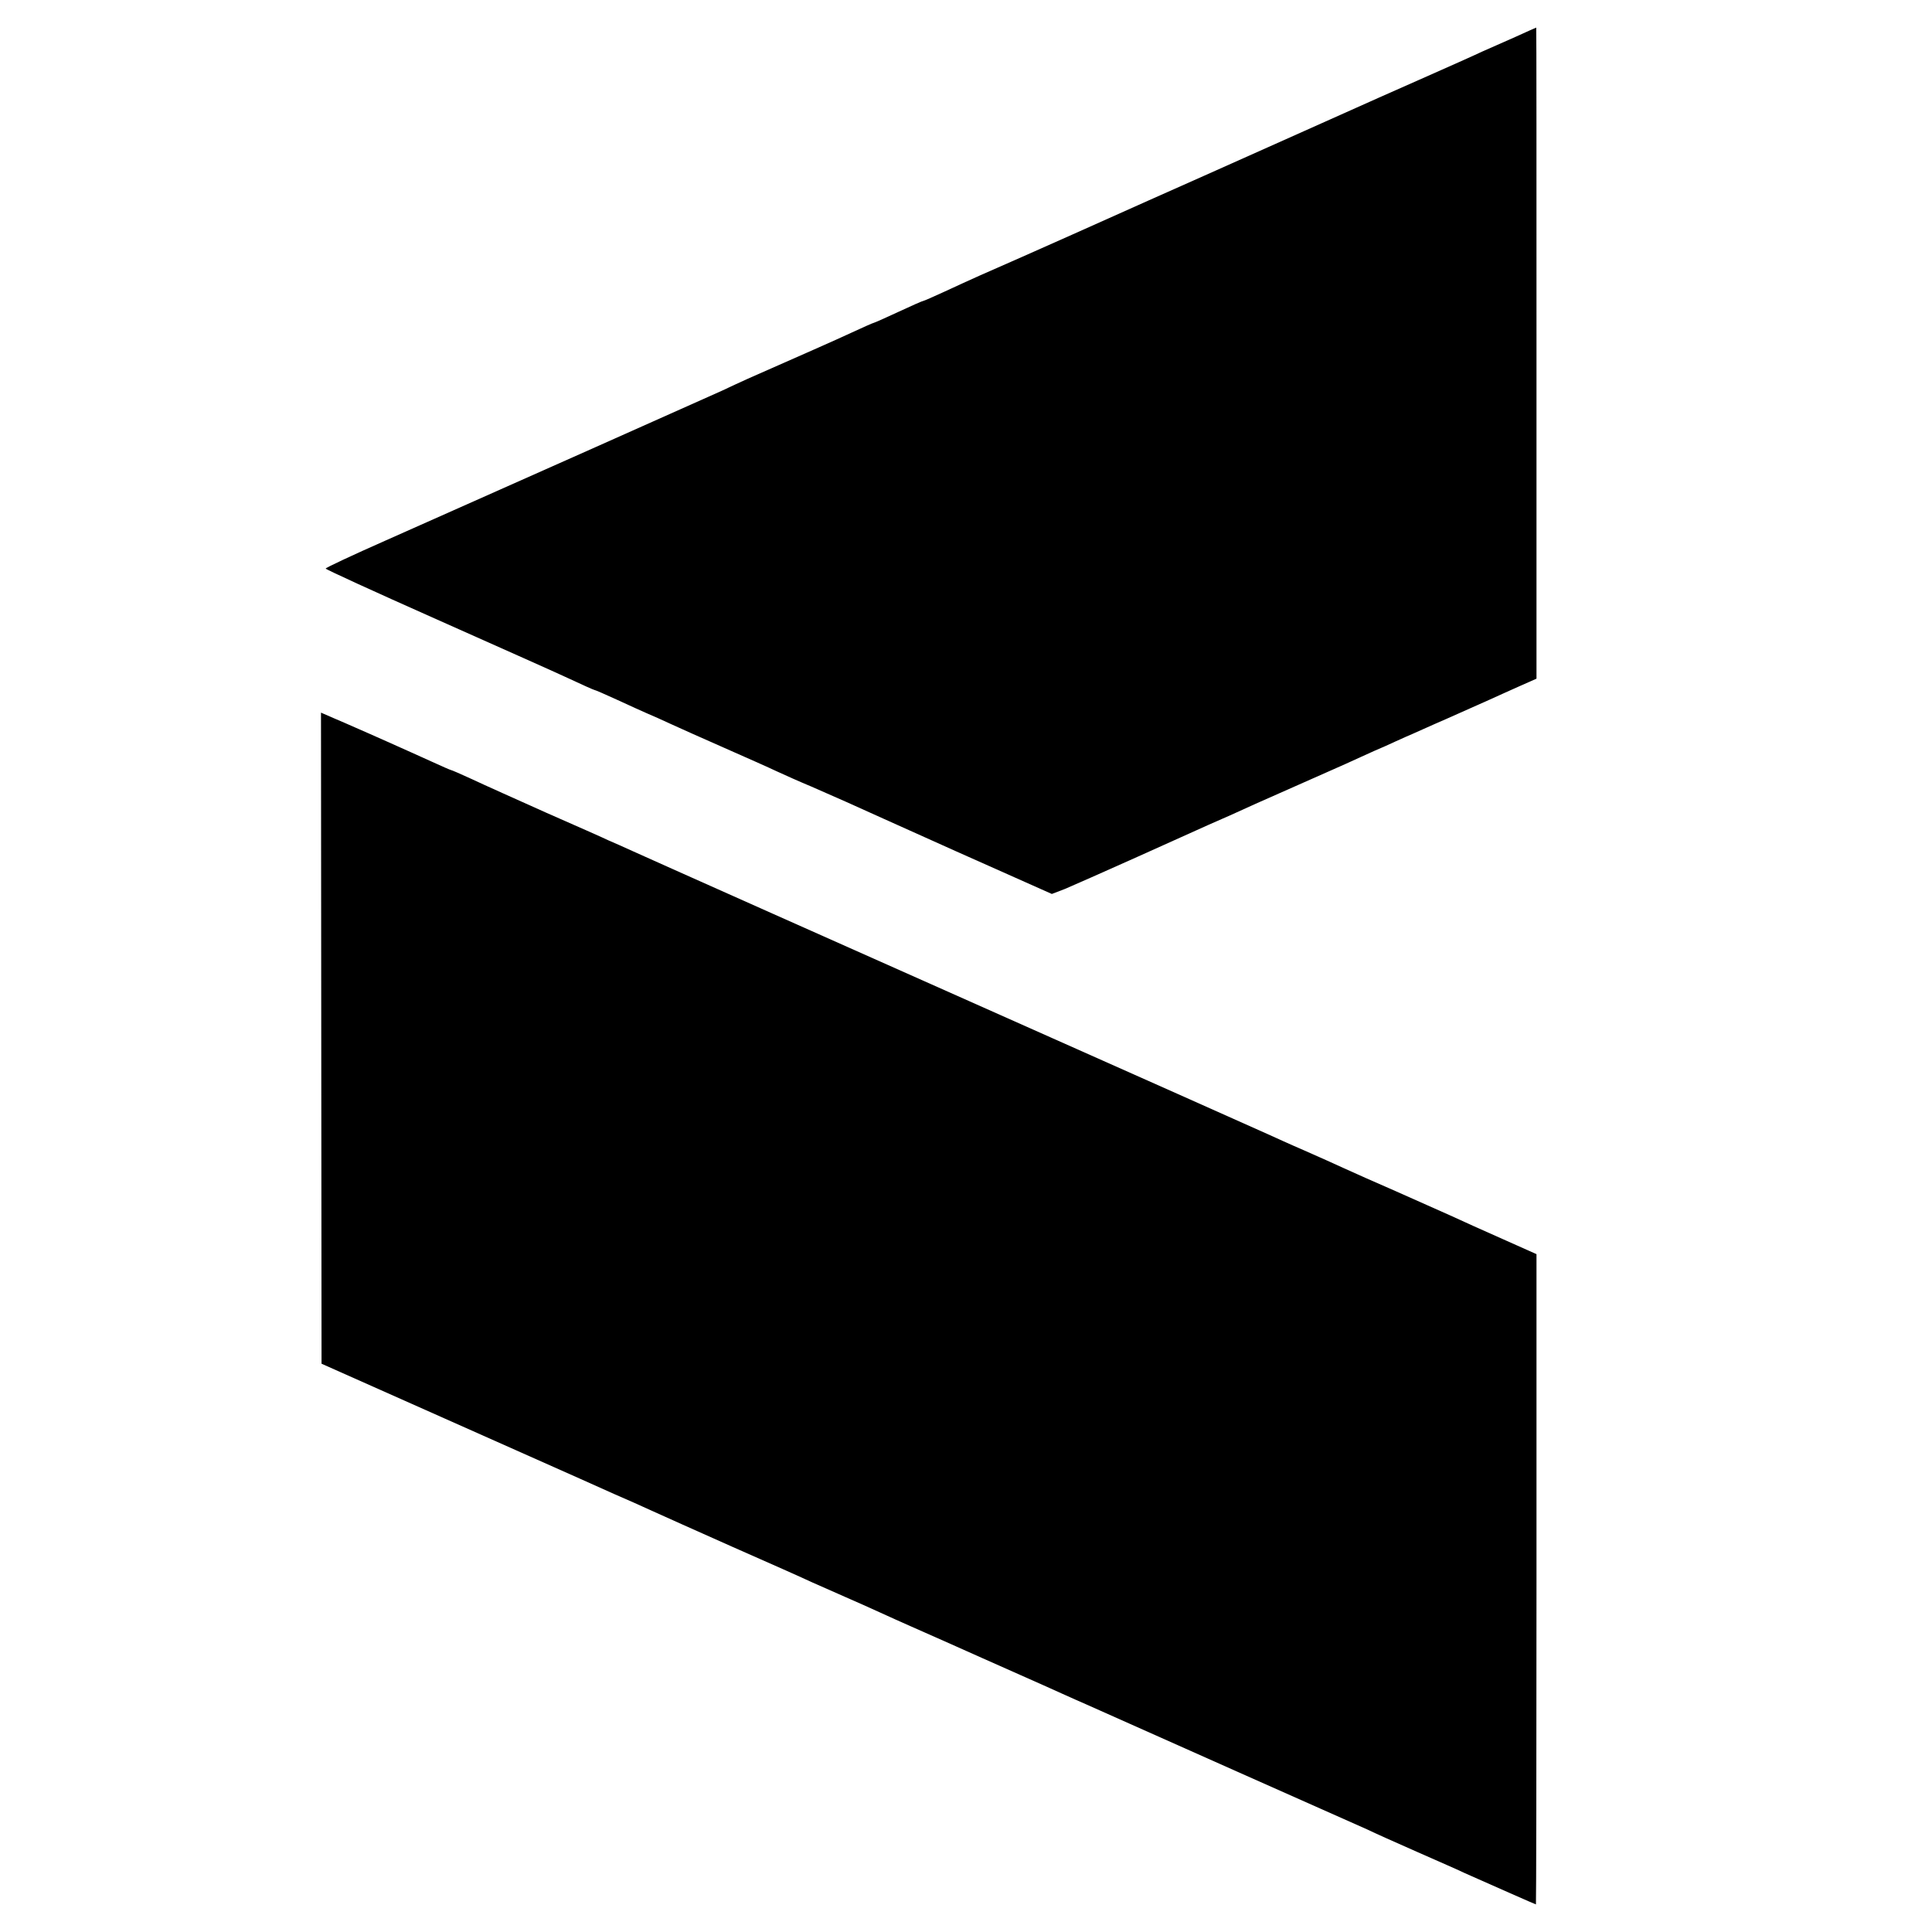 <svg version="1" xmlns="http://www.w3.org/2000/svg" width="933.333" height="933.333" viewBox="0 0 700 700"><path d="M549 13.4c-4.1 1.8-9.5 4.2-12 5.3-2.5 1.2-12.8 5.8-23 10.3-10.2 4.5-20.3 9-22.5 10-8.1 3.6-52.7 23.6-75.5 33.7-12.9 5.8-25.3 11.3-27.5 12.3-2.2 1-10.3 4.6-18 8-14.4 6.3-17.1 7.5-28.8 12.9-3.7 1.7-6.9 3.1-7.1 3.1-.3 0-4.4 1.8-9.1 4-4.7 2.2-8.8 4-9 4-.2 0-3.6 1.5-7.7 3.4-6.2 2.9-19.2 8.6-37.8 16.8-2.5 1.1-6.7 3.1-9.5 4.4-4.8 2.2-76 33.9-121.7 54.2-12 5.3-21.8 9.9-21.8 10.2 0 .3 17.7 8.4 39.3 18 21.5 9.6 43.4 19.3 48.5 21.7 5.1 2.4 9.4 4.3 9.6 4.3.3 0 3.9 1.6 8.3 3.6 4.3 2 9.2 4.2 10.8 4.9 1.7.7 5.5 2.4 8.5 3.8s11.8 5.3 19.5 8.7c7.7 3.4 16.3 7.2 19 8.5 2.8 1.3 8.4 3.8 12.5 5.5 4.1 1.8 9.8 4.3 12.5 5.5 2.8 1.3 20.7 9.3 39.8 17.9l34.8 15.5 4.7-1.8c2.6-1.1 14.4-6.3 26.2-11.6 11.8-5.3 23.5-10.6 26-11.7 4.9-2.1 10-4.4 17-7.6 2.5-1.1 8.8-3.9 14-6.2 5.2-2.3 11.5-5.1 14-6.2 2.5-1.1 7-3.1 10-4.5s7.1-3.2 9-4c1.9-.9 5.3-2.4 7.5-3.4 2.2-.9 8.7-3.9 14.5-6.4 5.8-2.6 12.8-5.7 15.5-6.9 2.8-1.3 7.8-3.5 11.1-5l6.1-2.7v-118c0-64.8 0-117.9-.1-117.9 0 0-3.5 1.5-7.6 3.4zM116.4 376.1l.1 118 44.5 19.8c24.5 10.9 46.5 20.7 49 21.8 2.5 1.1 8.1 3.6 12.5 5.6 4.4 1.9 10.5 4.6 13.5 6 3 1.4 16.3 7.3 29.5 13.2 13.2 5.8 26 11.5 28.5 12.7 2.5 1.1 7.9 3.5 12 5.3 4.1 1.8 10 4.4 13 5.8 7.4 3.4 13.9 6.2 24 10.7 4.7 2.1 10.5 4.7 13 5.8 2.5 1.1 8.6 3.8 13.5 6 5 2.2 11.7 5.2 15 6.7 3.3 1.5 7.4 3.3 9 4 12.7 5.7 98.8 44 102 45.4 2.2 1.1 10.3 4.7 18 8.1 7.7 3.4 15.5 6.8 17.3 7.7 9.9 4.4 25.5 11.3 25.7 11.3.1 0 .2-53 .2-117.8V454.4l-12.1-5.4c-6.6-2.9-15.2-6.8-19.1-8.6-3.8-1.7-12.8-5.7-20-8.9-7.1-3.1-15.5-6.8-18.5-8.2-3-1.4-9.5-4.3-14.5-6.5-4.9-2.1-10.8-4.8-13-5.8-2.2-1-49.7-22.2-105.5-47s-105.3-46.9-110-49c-4.7-2.1-11.2-5-14.5-6.5-3.3-1.5-7.3-3.3-9-4-1.6-.8-11.8-5.3-22.5-10-10.7-4.8-22.8-10.2-26.8-12.1-4.1-1.9-7.6-3.4-7.8-3.4-.2 0-3.4-1.4-7.1-3.1-3.8-1.7-10.8-4.9-15.8-7.1-4.9-2.2-10.4-4.6-12-5.3-1.7-.8-5.1-2.2-7.6-3.3l-4.6-2 .1 117.9z"/></svg>